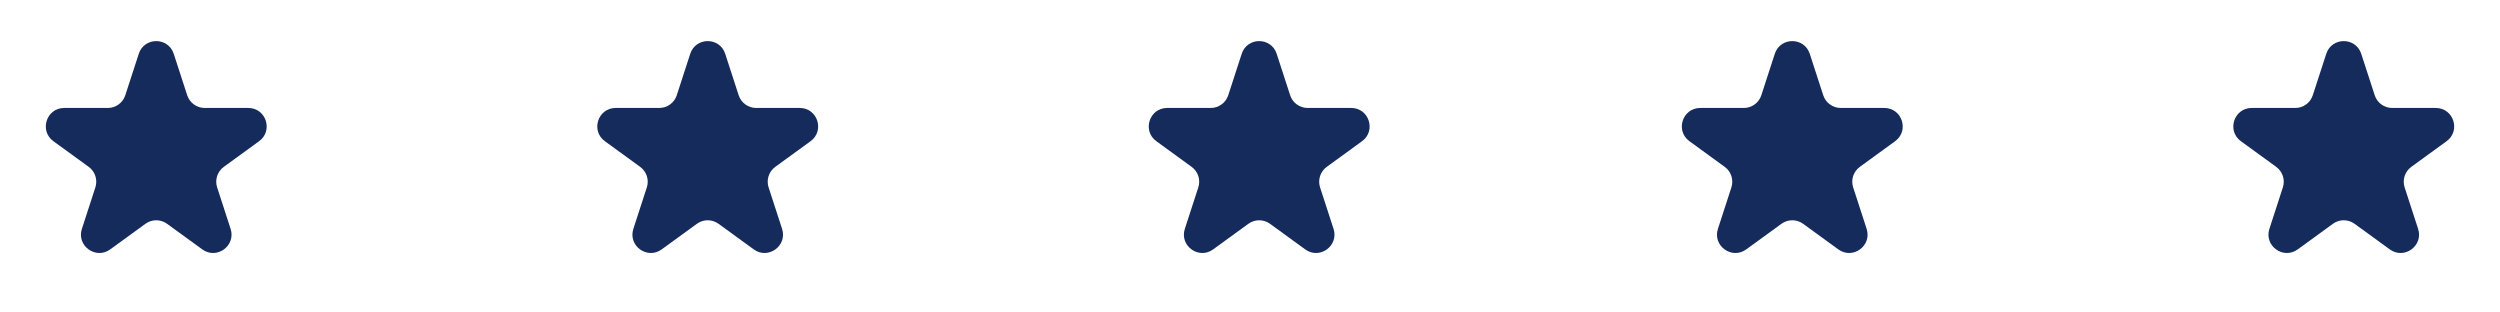 <?xml version="1.0" encoding="UTF-8"?> <svg xmlns="http://www.w3.org/2000/svg" width="136" height="17" viewBox="0 0 136 17" fill="none"><path d="M7.549 2.927C7.848 2.006 9.152 2.006 9.451 2.927L10.184 5.182C10.318 5.594 10.702 5.873 11.135 5.873L13.506 5.873C14.475 5.873 14.878 7.113 14.094 7.682L12.176 9.076C11.825 9.331 11.678 9.782 11.812 10.194L12.545 12.45C12.845 13.371 11.79 14.137 11.006 13.568L9.088 12.174C8.737 11.919 8.263 11.919 7.912 12.174L5.994 13.568C5.21 14.137 4.156 13.371 4.455 12.45L5.188 10.194C5.322 9.782 5.175 9.331 4.824 9.076L2.906 7.682C2.122 7.113 2.525 5.873 3.494 5.873L5.865 5.873C6.298 5.873 6.682 5.594 6.816 5.182L7.549 2.927Z" fill="#152B5C"></path><path d="M37.549 2.927C37.848 2.006 39.152 2.006 39.451 2.927L40.184 5.182C40.318 5.594 40.702 5.873 41.135 5.873L43.506 5.873C44.475 5.873 44.878 7.113 44.094 7.682L42.176 9.076C41.825 9.331 41.678 9.782 41.812 10.194L42.545 12.45C42.844 13.371 41.79 14.137 41.006 13.568L39.088 12.174C38.737 11.919 38.263 11.919 37.912 12.174L35.994 13.568C35.21 14.137 34.156 13.371 34.455 12.45L35.188 10.194C35.322 9.782 35.175 9.331 34.824 9.076L32.906 7.682C32.122 7.113 32.525 5.873 33.494 5.873L35.865 5.873C36.298 5.873 36.682 5.594 36.816 5.182L37.549 2.927Z" fill="#152B5C"></path><path d="M67.549 2.927C67.848 2.006 69.152 2.006 69.451 2.927L70.184 5.182C70.318 5.594 70.702 5.873 71.135 5.873L73.506 5.873C74.475 5.873 74.878 7.113 74.094 7.682L72.176 9.076C71.825 9.331 71.678 9.782 71.812 10.194L72.545 12.45C72.844 13.371 71.79 14.137 71.006 13.568L69.088 12.174C68.737 11.919 68.263 11.919 67.912 12.174L65.994 13.568C65.21 14.137 64.156 13.371 64.455 12.45L65.188 10.194C65.322 9.782 65.175 9.331 64.824 9.076L62.906 7.682C62.122 7.113 62.525 5.873 63.494 5.873L65.865 5.873C66.298 5.873 66.682 5.594 66.816 5.182L67.549 2.927Z" fill="#152B5C"></path><path d="M96.549 2.927C96.848 2.006 98.152 2.006 98.451 2.927L99.184 5.182C99.318 5.594 99.702 5.873 100.135 5.873L102.506 5.873C103.475 5.873 103.878 7.113 103.094 7.682L101.176 9.076C100.825 9.331 100.678 9.782 100.812 10.194L101.545 12.45C101.844 13.371 100.79 14.137 100.006 13.568L98.088 12.174C97.737 11.919 97.263 11.919 96.912 12.174L94.994 13.568C94.21 14.137 93.156 13.371 93.455 12.45L94.188 10.194C94.322 9.782 94.175 9.331 93.824 9.076L91.906 7.682C91.122 7.113 91.525 5.873 92.494 5.873L94.865 5.873C95.298 5.873 95.682 5.594 95.816 5.182L96.549 2.927Z" fill="#152B5C"></path><path d="M126.549 2.927C126.848 2.006 128.152 2.006 128.451 2.927L129.184 5.182C129.318 5.594 129.702 5.873 130.135 5.873L132.506 5.873C133.475 5.873 133.878 7.113 133.094 7.682L131.176 9.076C130.825 9.331 130.678 9.782 130.812 10.194L131.545 12.45C131.844 13.371 130.79 14.137 130.006 13.568L128.088 12.174C127.737 11.919 127.263 11.919 126.912 12.174L124.994 13.568C124.21 14.137 123.156 13.371 123.455 12.45L124.188 10.194C124.322 9.782 124.175 9.331 123.824 9.076L121.906 7.682C121.122 7.113 121.525 5.873 122.494 5.873L124.865 5.873C125.298 5.873 125.682 5.594 125.816 5.182L126.549 2.927Z" fill="#152B5C"></path></svg> 
